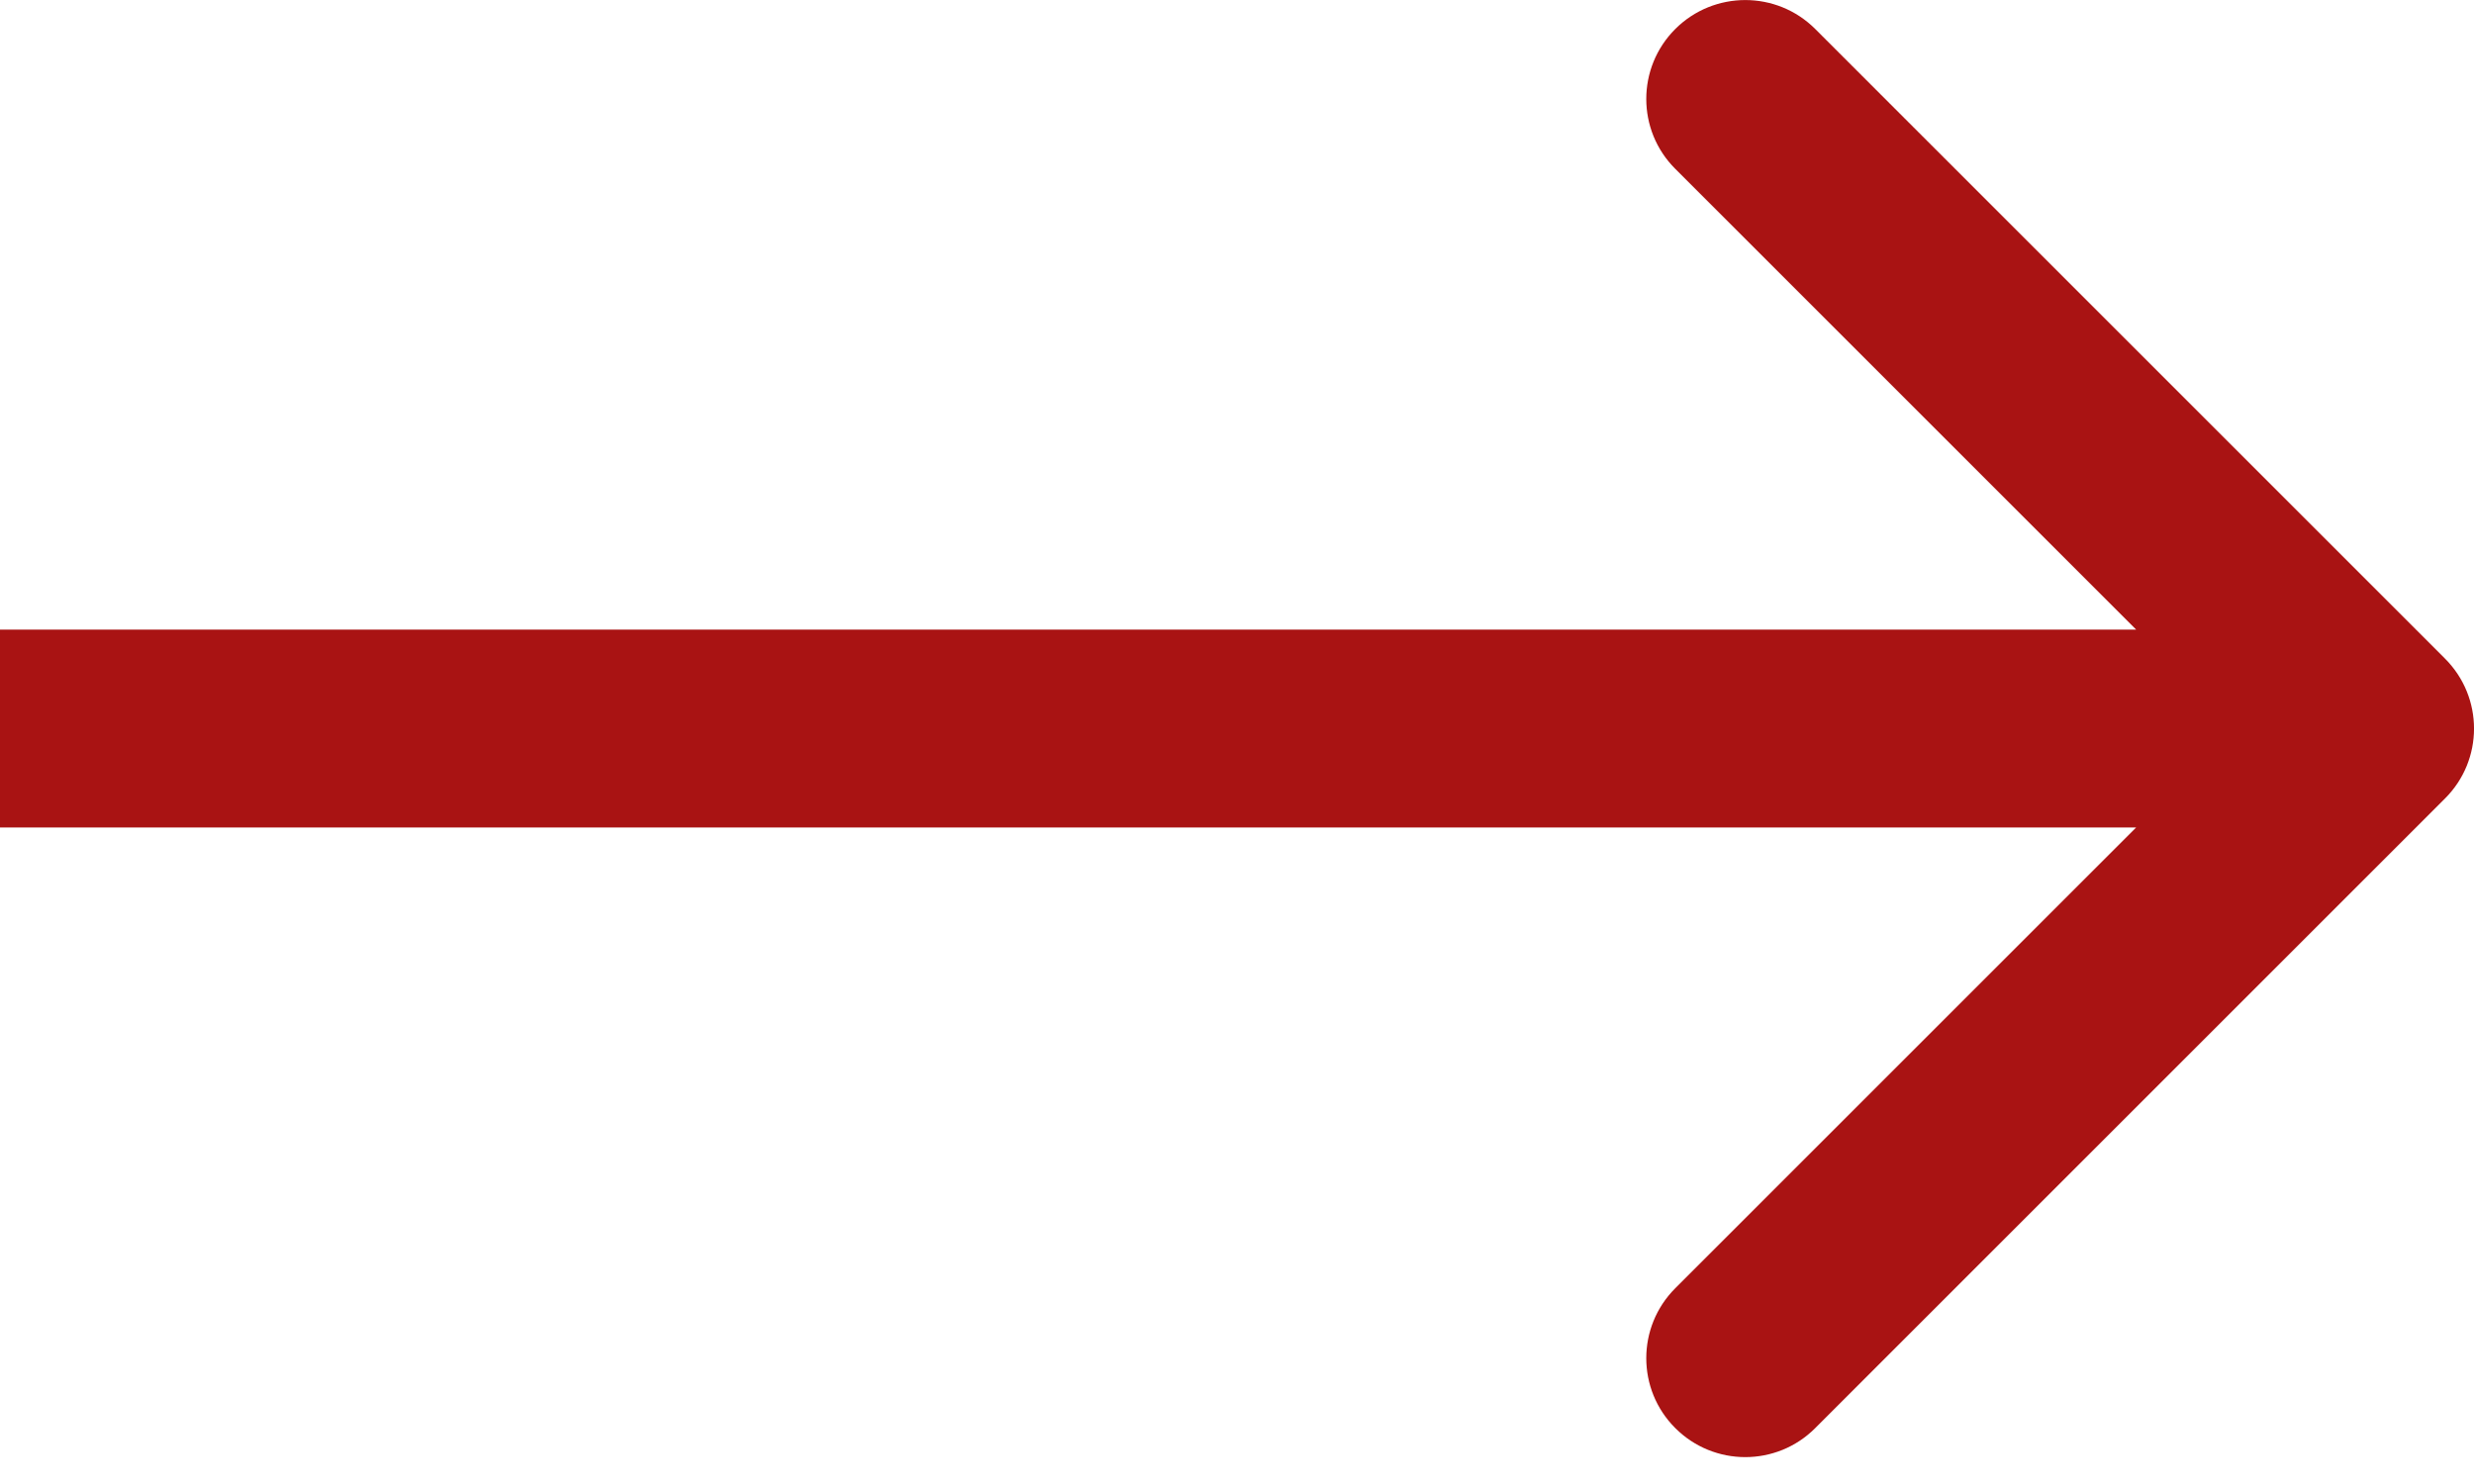 <?xml version="1.0" encoding="UTF-8"?> <svg xmlns="http://www.w3.org/2000/svg" width="25" height="15" viewBox="0 0 25 15" fill="none"><path d="M24.707 8.071C25.098 7.681 25.098 7.048 24.707 6.657L18.343 0.293C17.953 -0.097 17.32 -0.097 16.929 0.293C16.538 0.684 16.538 1.317 16.929 1.707L22.586 7.364L16.929 13.021C16.538 13.412 16.538 14.045 16.929 14.435C17.32 14.826 17.953 14.826 18.343 14.435L24.707 8.071ZM0 7.364V8.364H24V7.364V6.364H0V7.364Z" fill="#A91313"></path></svg> 